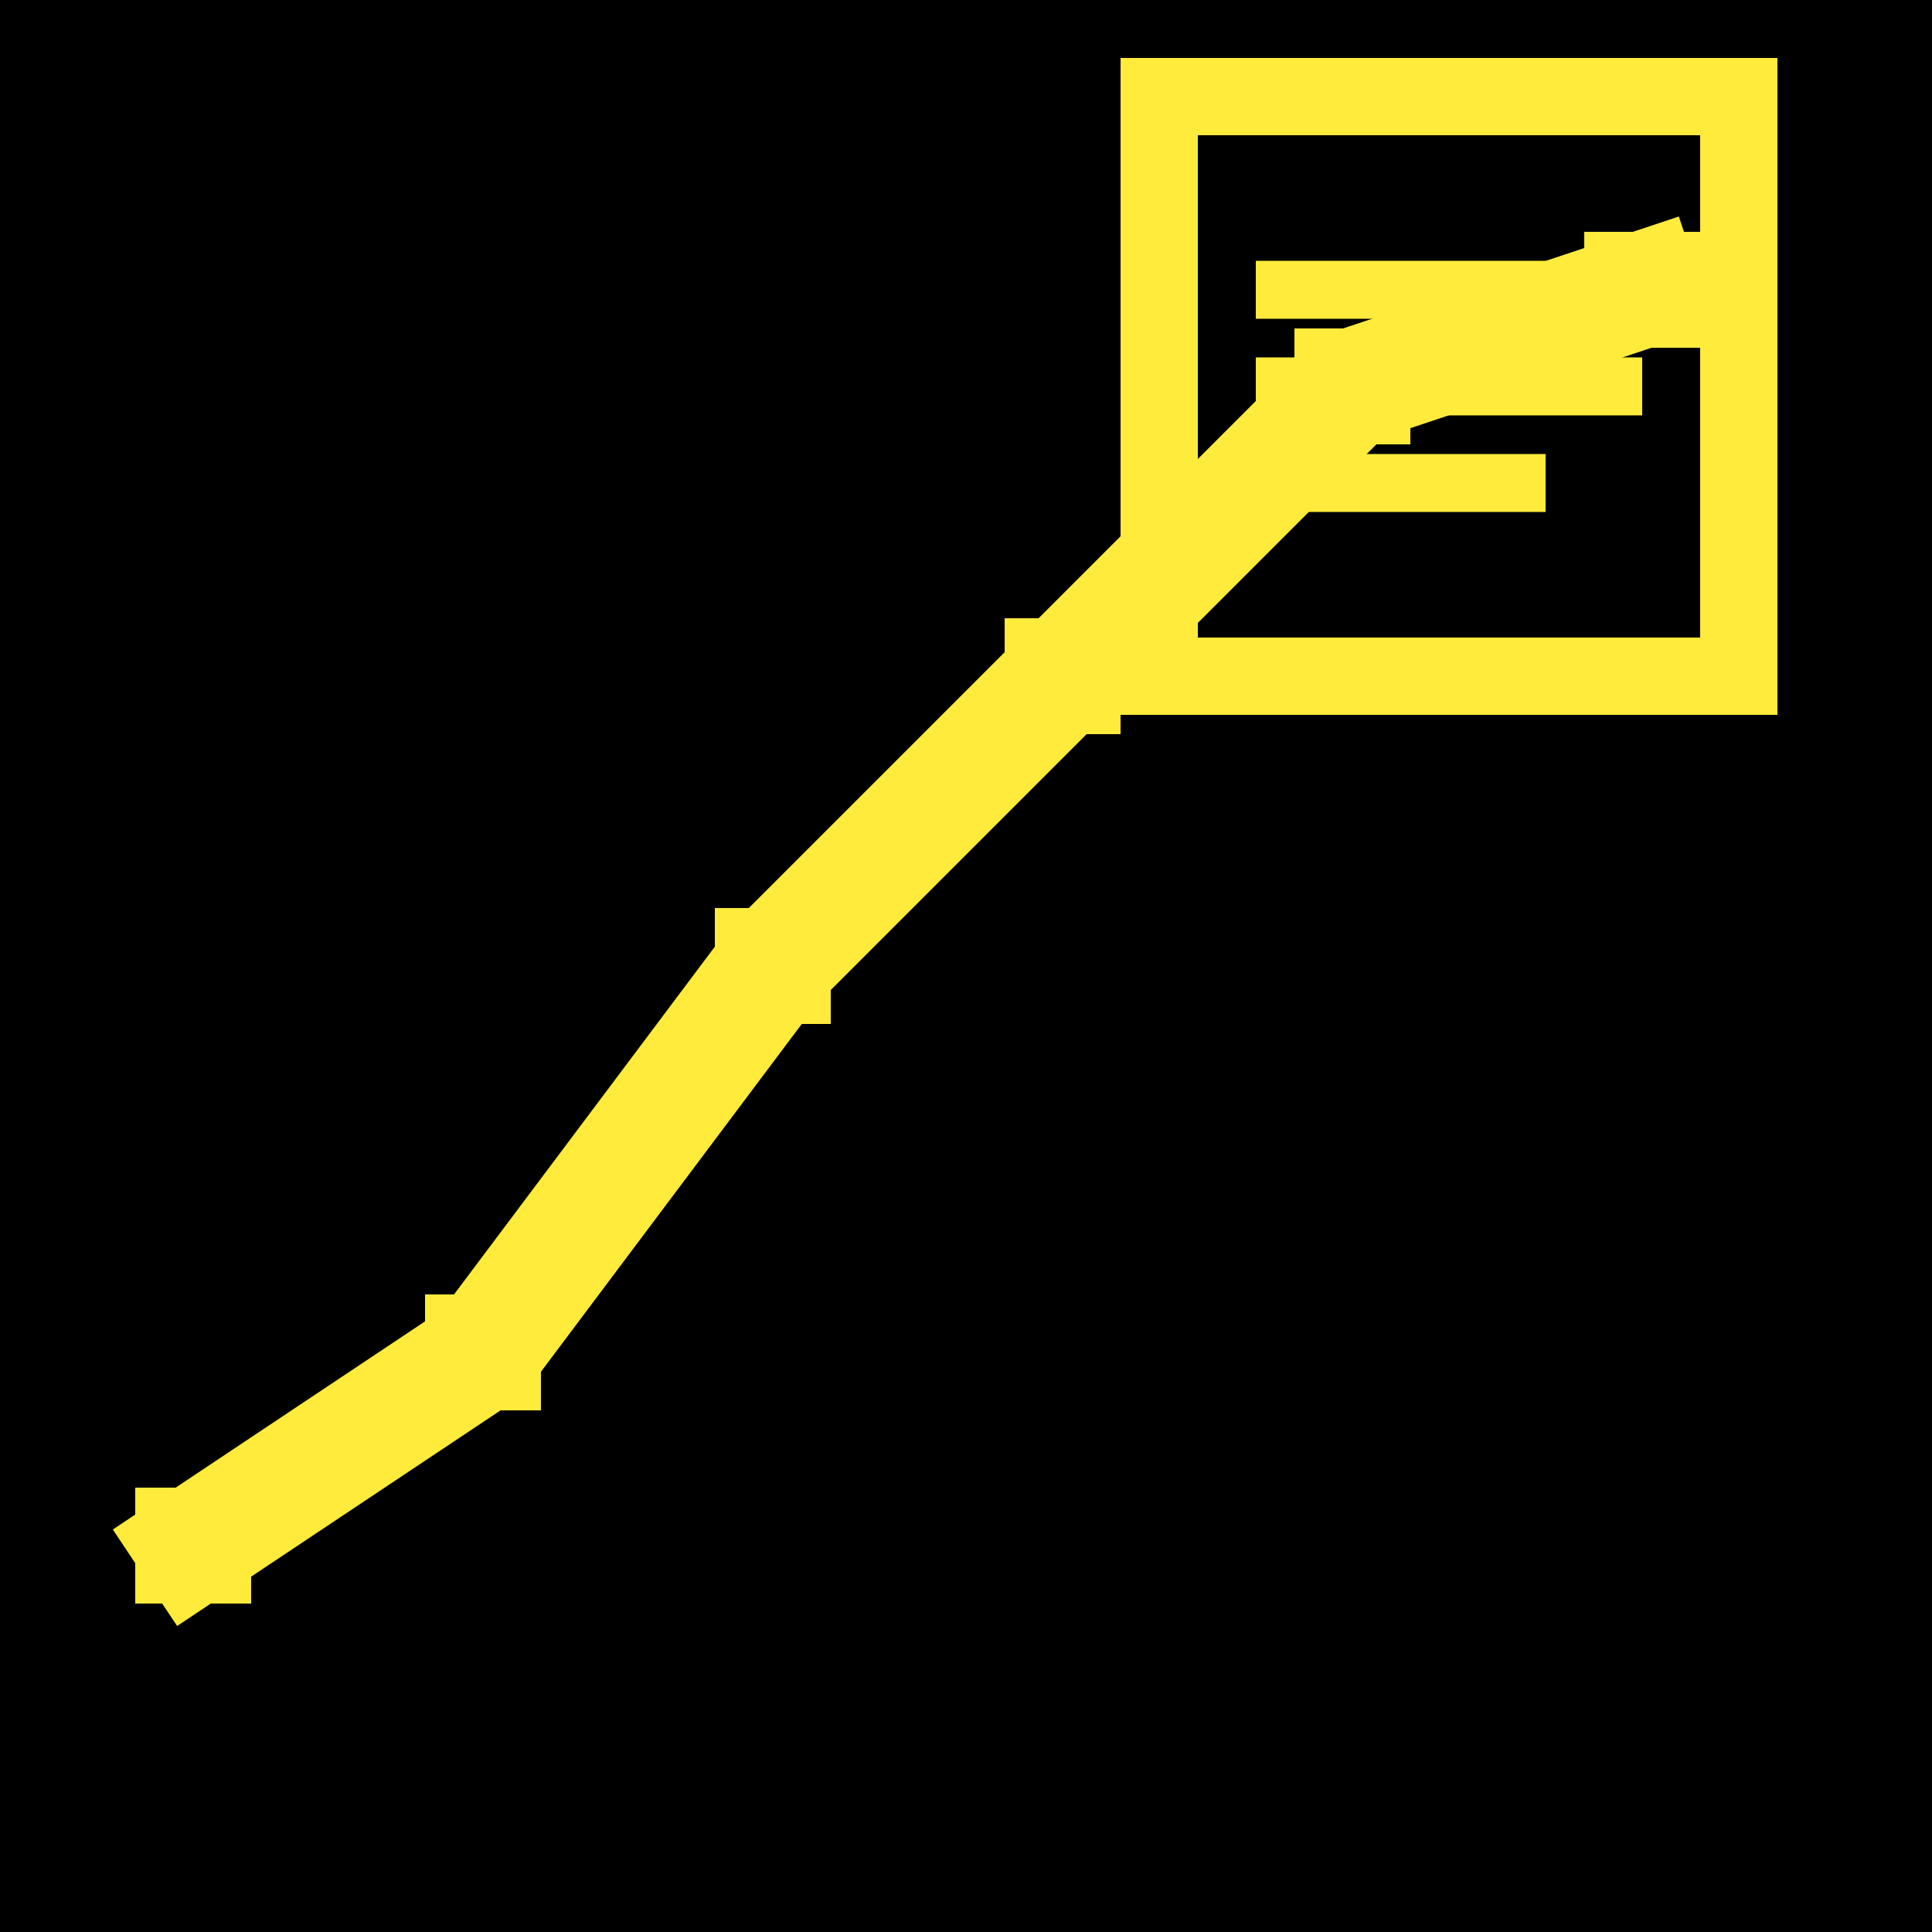 <svg xmlns="http://www.w3.org/2000/svg" viewBox="0 0 100 100">
  <!-- Brutalist style favicon: upward trending chart + analytics node -->
  <!-- Background -->
  <rect width="100" height="100" fill="#000000"/>
  
  <!-- Upward trending chart (thick lines, geometric) -->
  <polyline points="10,80 25,70 40,50 55,35 70,20 85,15" 
            fill="none" 
            stroke="#FFEB3B" 
            stroke-width="6" 
            stroke-linecap="square" 
            stroke-linejoin="miter"/>
  
  <!-- Chart nodes (squares, brutalist style) -->
  <rect x="7" y="77" width="6" height="6" fill="#FFEB3B"/>
  <rect x="22" y="67" width="6" height="6" fill="#FFEB3B"/>
  <rect x="37" y="47" width="6" height="6" fill="#FFEB3B"/>
  <rect x="52" y="32" width="6" height="6" fill="#FFEB3B"/>
  <rect x="67" y="17" width="6" height="6" fill="#FFEB3B"/>
  <rect x="82" y="12" width="6" height="6" fill="#FFEB3B"/>
  
  <!-- Analytics node (geometric shape) -->
  <rect x="60" y="5" width="30" height="30" fill="none" stroke="#FFEB3B" stroke-width="4"/>
  <line x1="65" y1="15" x2="85" y2="15" stroke="#FFEB3B" stroke-width="3"/>
  <line x1="65" y1="20" x2="85" y2="20" stroke="#FFEB3B" stroke-width="3"/>
  <line x1="65" y1="25" x2="80" y2="25" stroke="#FFEB3B" stroke-width="3"/>
</svg>
